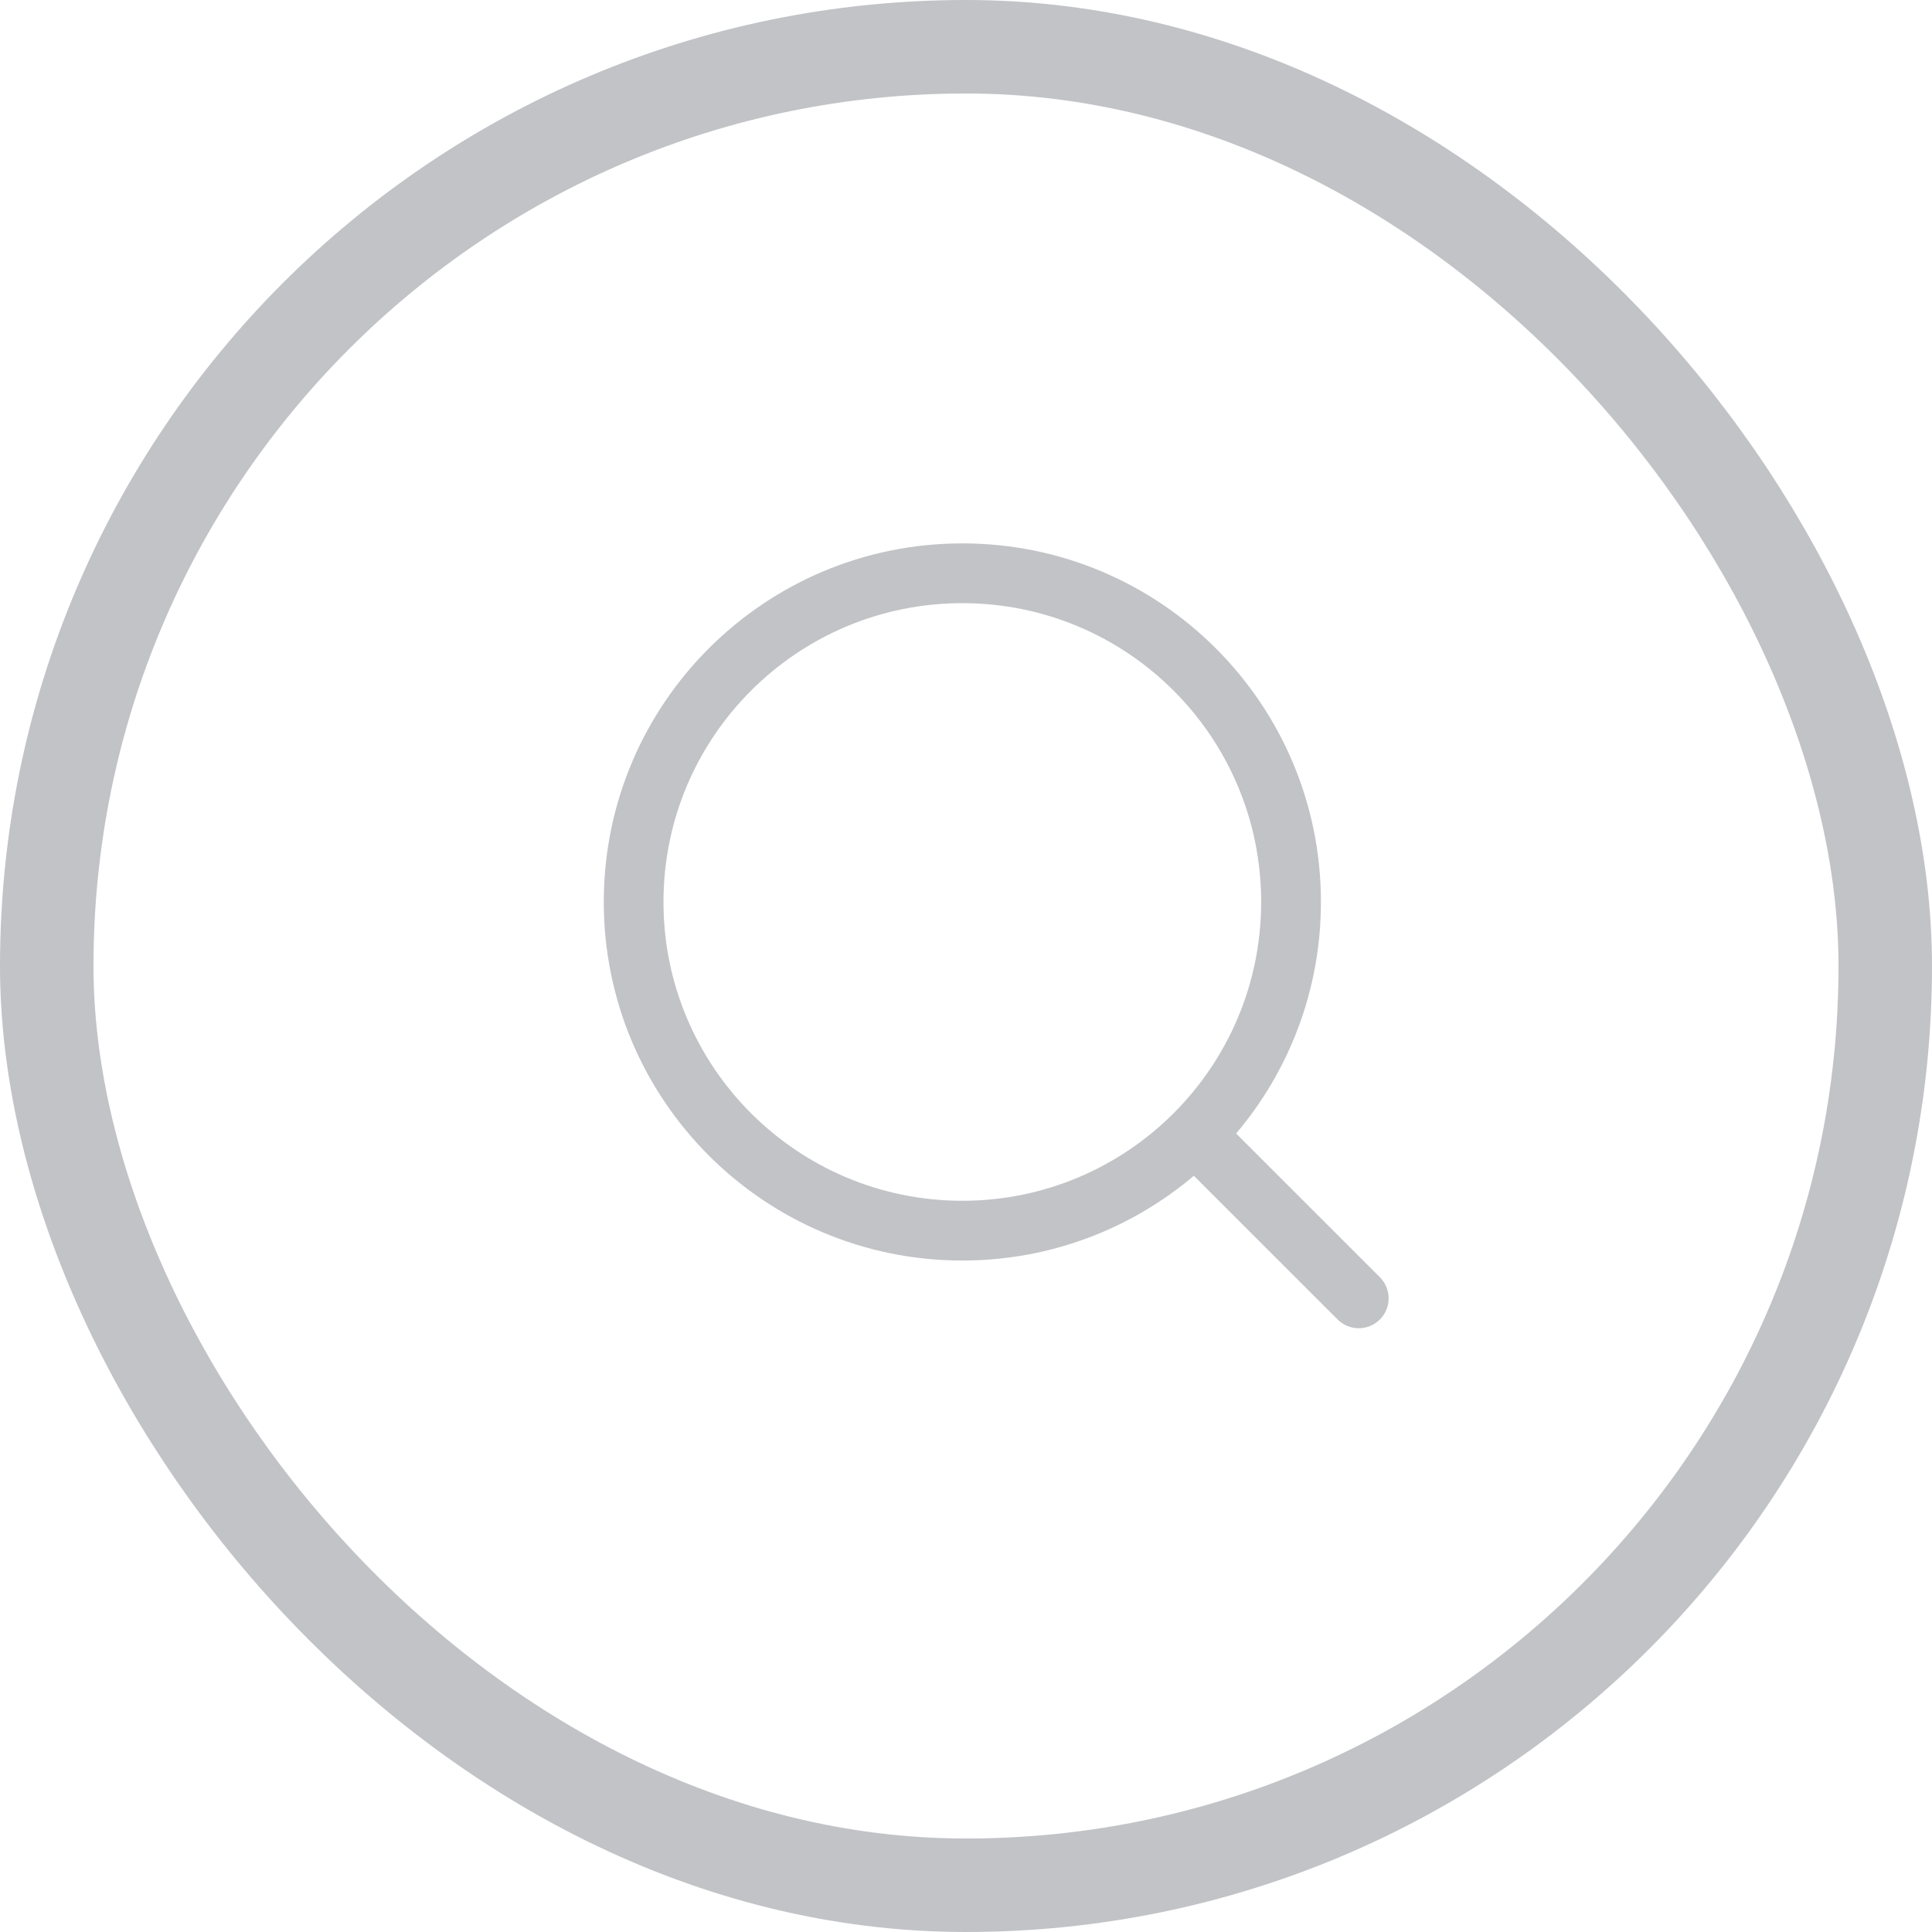 <svg width="31" height="31" viewBox="0 0 31 31" fill="none" xmlns="http://www.w3.org/2000/svg">
<rect x="0.75" y="0.75" width="29.5" height="29.5" rx="14.75" stroke="#C1C3C6" stroke-width="1.5"/>
<path fill-rule="evenodd" clip-rule="evenodd" d="M19.156 18.866C18.154 19.714 16.857 20.226 15.441 20.226C12.264 20.226 9.688 17.65 9.688 14.472C9.688 11.295 12.264 8.719 15.441 8.719C18.619 8.719 21.195 11.295 21.195 14.472C21.195 15.889 20.683 17.185 19.834 18.188L22.141 20.494C22.328 20.681 22.328 20.985 22.141 21.172C21.954 21.359 21.65 21.359 21.463 21.172L19.156 18.866ZM20.236 14.472C20.236 17.12 18.089 19.267 15.441 19.267C12.793 19.267 10.646 17.12 10.646 14.472C10.646 11.824 12.793 9.678 15.441 9.678C18.089 9.678 20.236 11.824 20.236 14.472Z" fill="#C1C3C6"/>
</svg>

